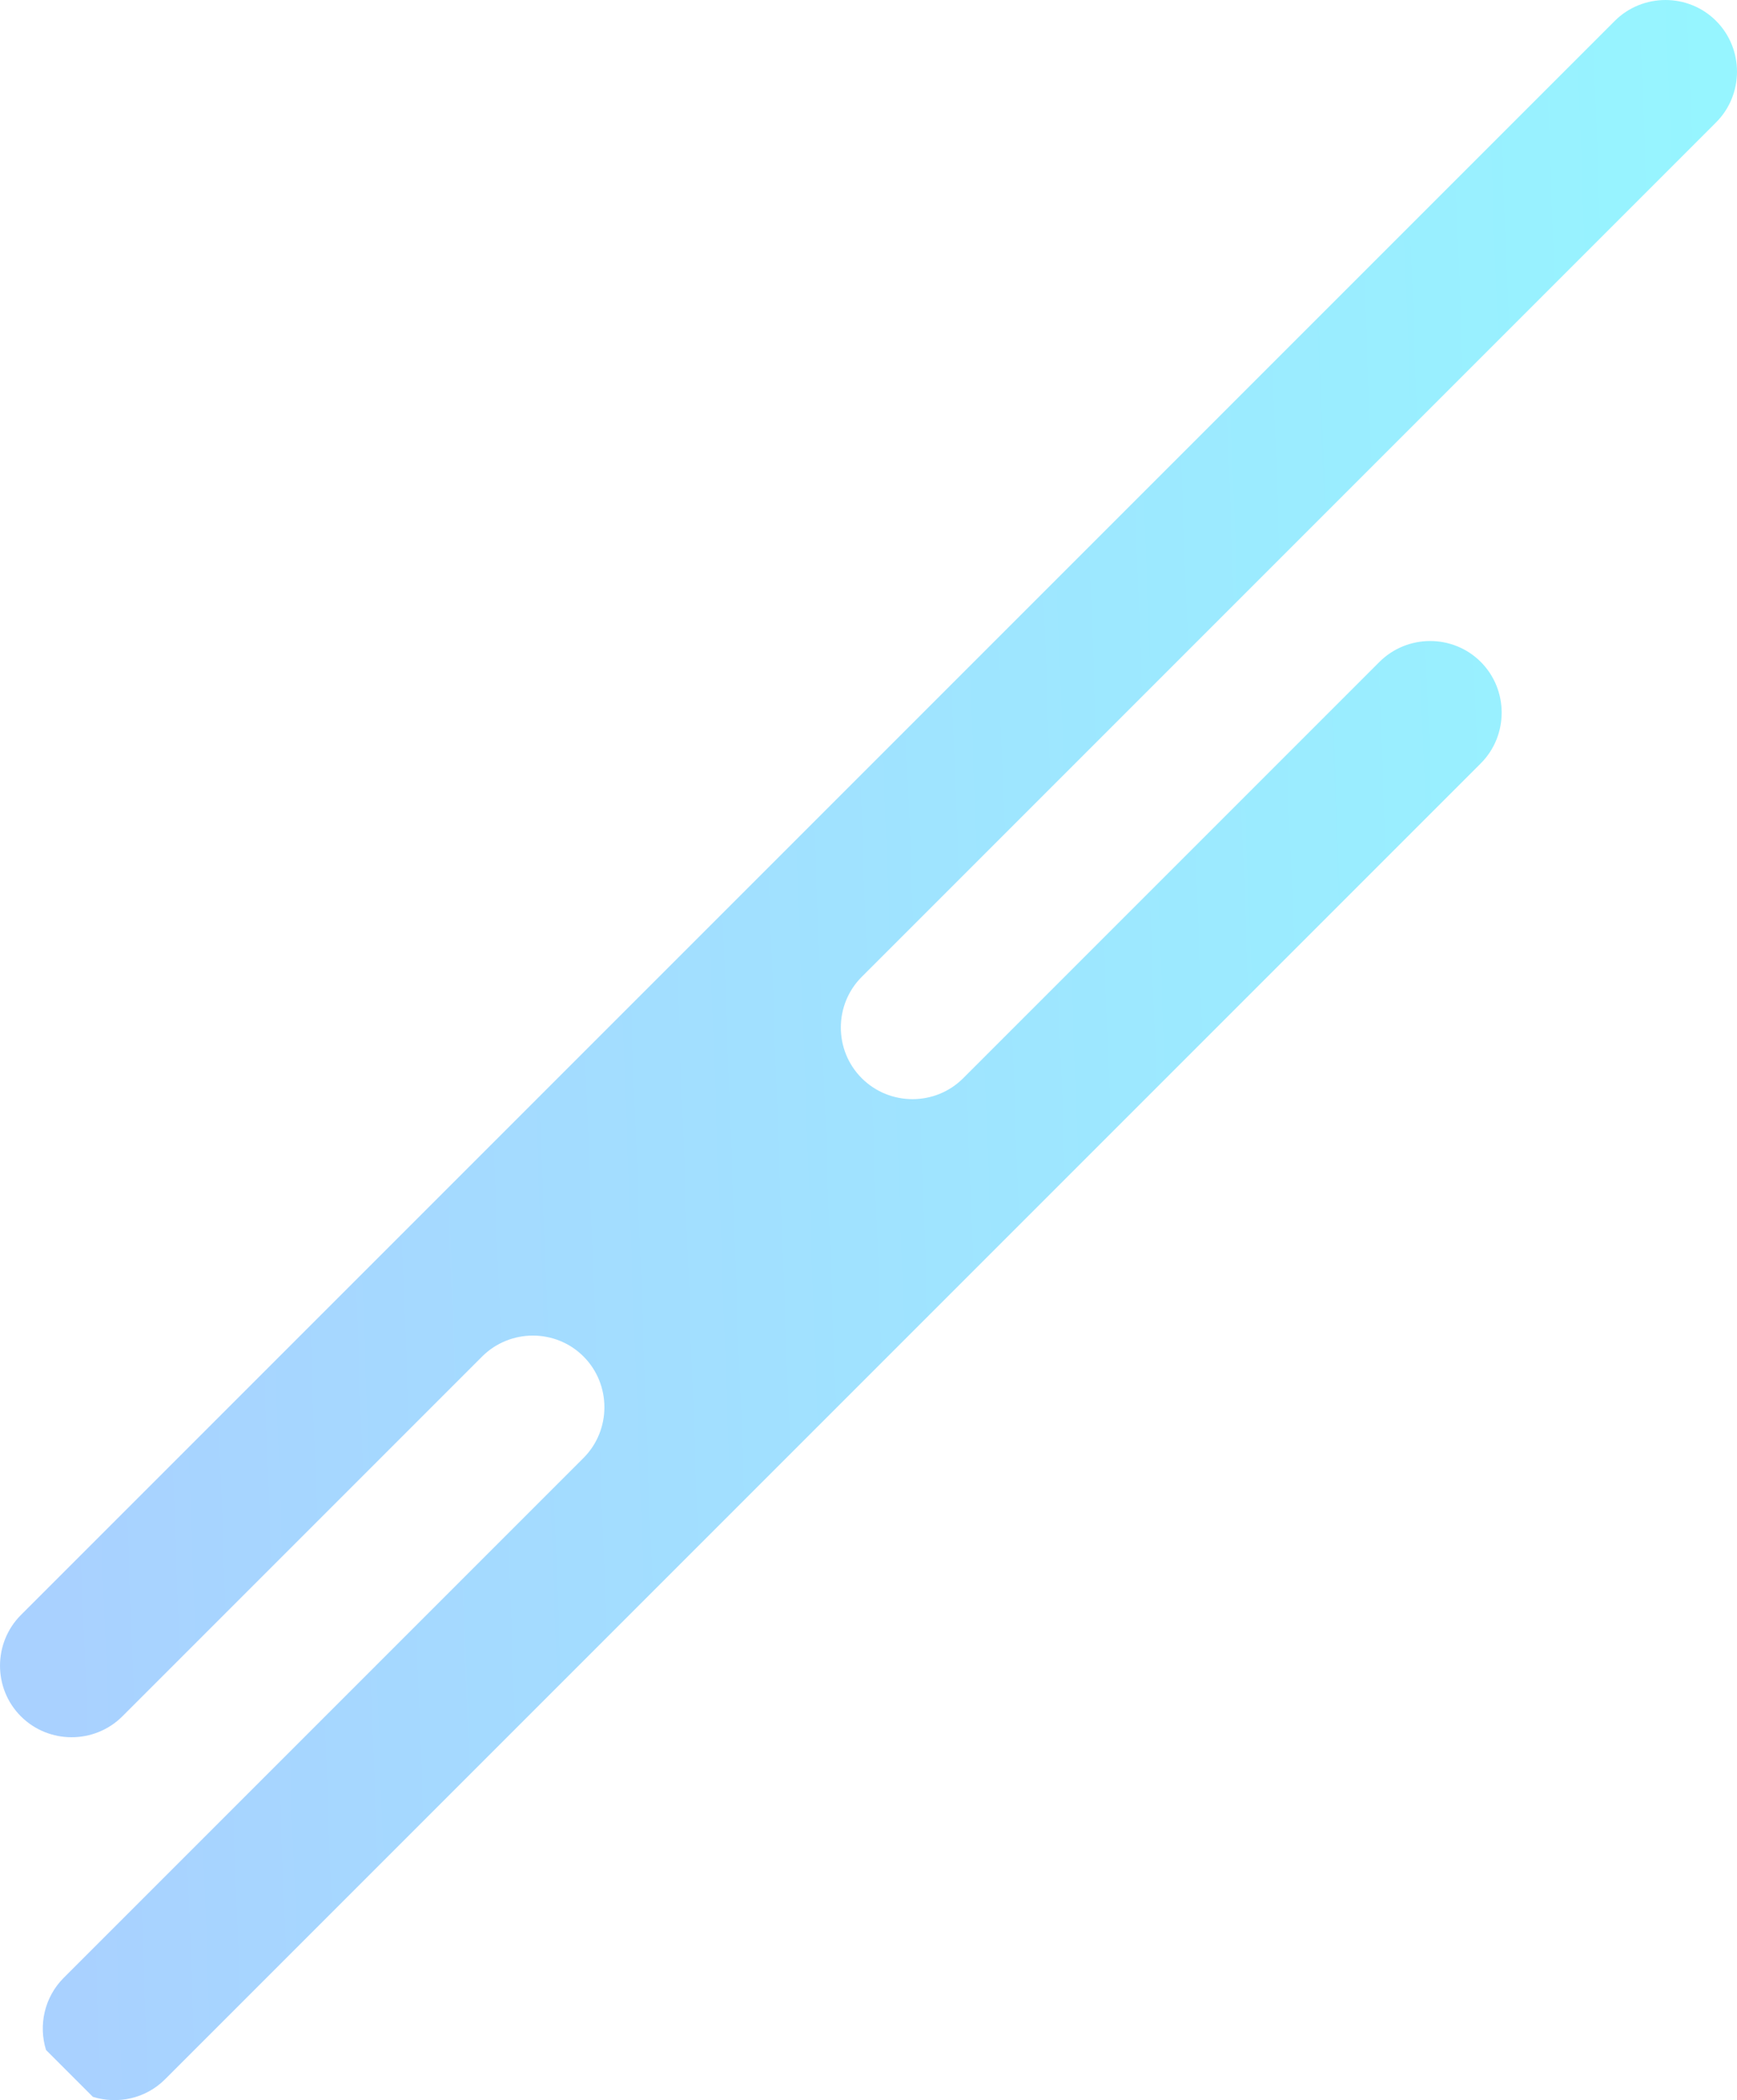 <?xml version="1.0" encoding="UTF-8"?><svg id="_レイヤー_1" xmlns="http://www.w3.org/2000/svg" xmlns:xlink="http://www.w3.org/1999/xlink" viewBox="0 0 336.96 407.34"><defs><style>.cls-1{fill:url(#_名称未設定グラデーション_5);stroke-width:0px;}</style><linearGradient id="_名称未設定グラデーション_5" x1="-1471.06" y1="-97.29" x2="-1470.61" y2="-97.27" gradientTransform="translate(1102766.62 -87951.86) scale(749.64 -906.21)" gradientUnits="userSpaceOnUse"><stop offset="0" stop-color="#a9d1ff" stop-opacity="1"/><stop offset="1" stop-color="#96f5ff"/></linearGradient></defs><path class="cls-1" d="m313.23,4.07L4.07,313.23c-5.41,5.41-5.43,14.26-.02,19.67,5.41,5.41,14.28,5.41,19.69,0l69.78-69.78c5.41-5.41,14.26-5.43,19.67-.02h0c5.41,5.41,5.41,14.28,0,19.69L12.36,383.62c-3.77,3.77-4.92,9.22-3.43,14l9.09,9.09c4.79,1.49,10.23.36,14.01-3.42l255.22-255.22c5.41-5.41,5.41-14.28,0-19.69-5.41-5.41-14.26-5.39-19.67.02l-80.74,80.74c-5.41,5.41-14.26,5.4-19.67-.01h0c-5.41-5.41-5.41-14.25,0-19.66L332.9,23.74c5.41-5.41,5.41-14.28,0-19.69-5.41-5.41-14.26-5.39-19.67.02"/></svg>